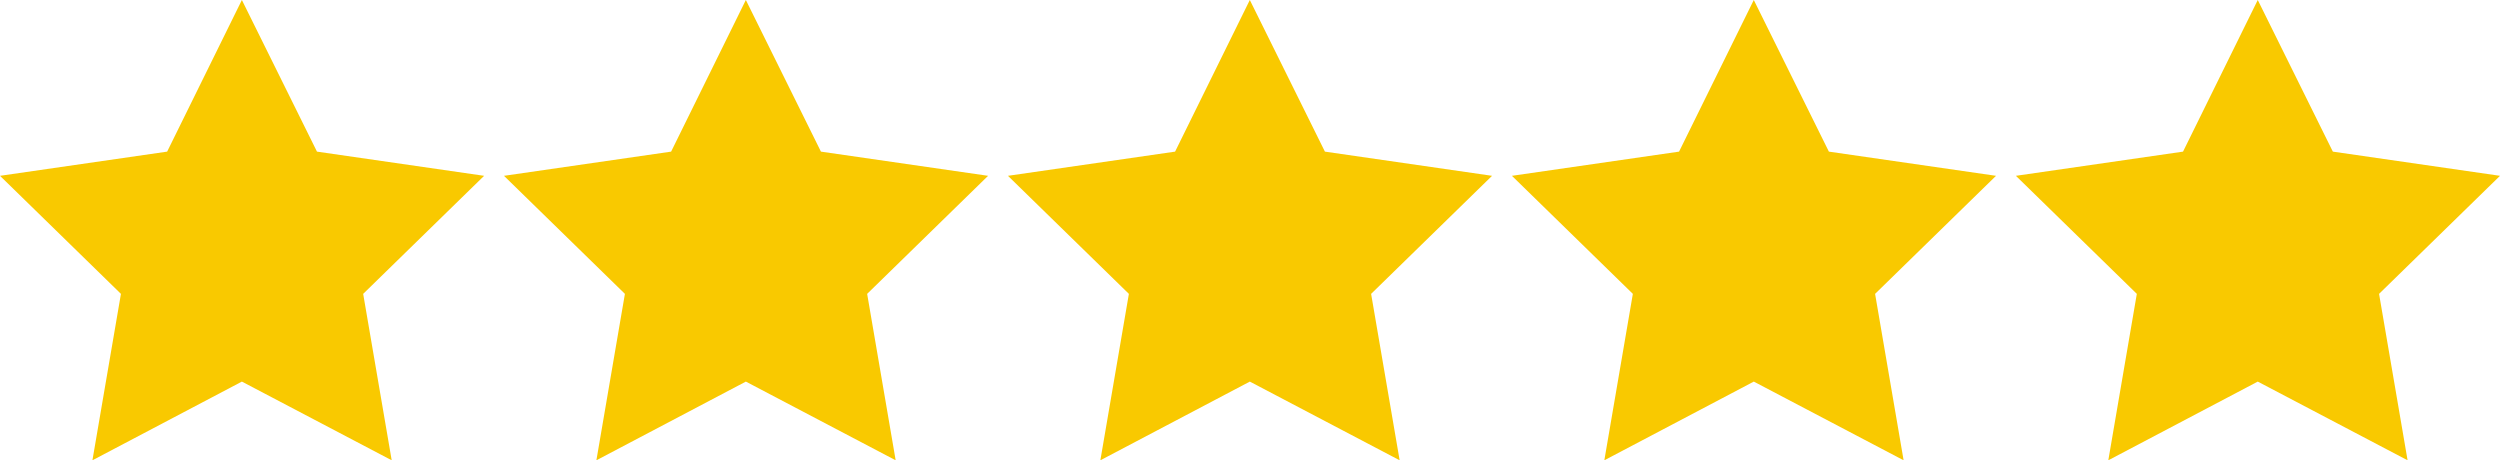 <?xml version="1.0" encoding="UTF-8"?>
<svg id="Layer_1" xmlns="http://www.w3.org/2000/svg" version="1.1" viewBox="0 0 692.5 127.5">
  <!-- Generator: Adobe Illustrator 29.6.1, SVG Export Plug-In . SVG Version: 2.1.1 Build 9)  -->
  <defs>
    <style>
      .st0 {
        fill: #f9c900;
      }
    </style>
  </defs>
  <polygon class="st0" points="67 0 87.8 42 134.1 48.7 100.6 81.4 108.5 127.5 67 105.7 25.6 127.5 33.5 81.4 0 48.7 46.3 42 67 0"/>
  <polygon class="st0" points="206.6 0 227.4 42 273.7 48.7 240.2 81.4 248.1 127.5 206.6 105.7 165.2 127.5 173.1 81.4 139.6 48.7 185.9 42 206.6 0"/>
  <polygon class="st0" points="346.2 0 367 42 413.3 48.7 379.8 81.4 387.7 127.5 346.2 105.7 304.8 127.5 312.7 81.4 279.2 48.7 325.5 42 346.2 0"/>
  <polygon class="st0" points="485.8 0 506.6 42 552.9 48.7 519.4 81.4 527.3 127.5 485.8 105.7 444.4 127.5 452.3 81.4 418.8 48.7 465.1 42 485.8 0"/>
  <polygon class="st0" points="625.4 0 646.2 42 692.5 48.7 659 81.4 666.9 127.5 625.4 105.7 584 127.5 591.9 81.4 558.4 48.7 604.7 42 625.4 0"/>
</svg>
